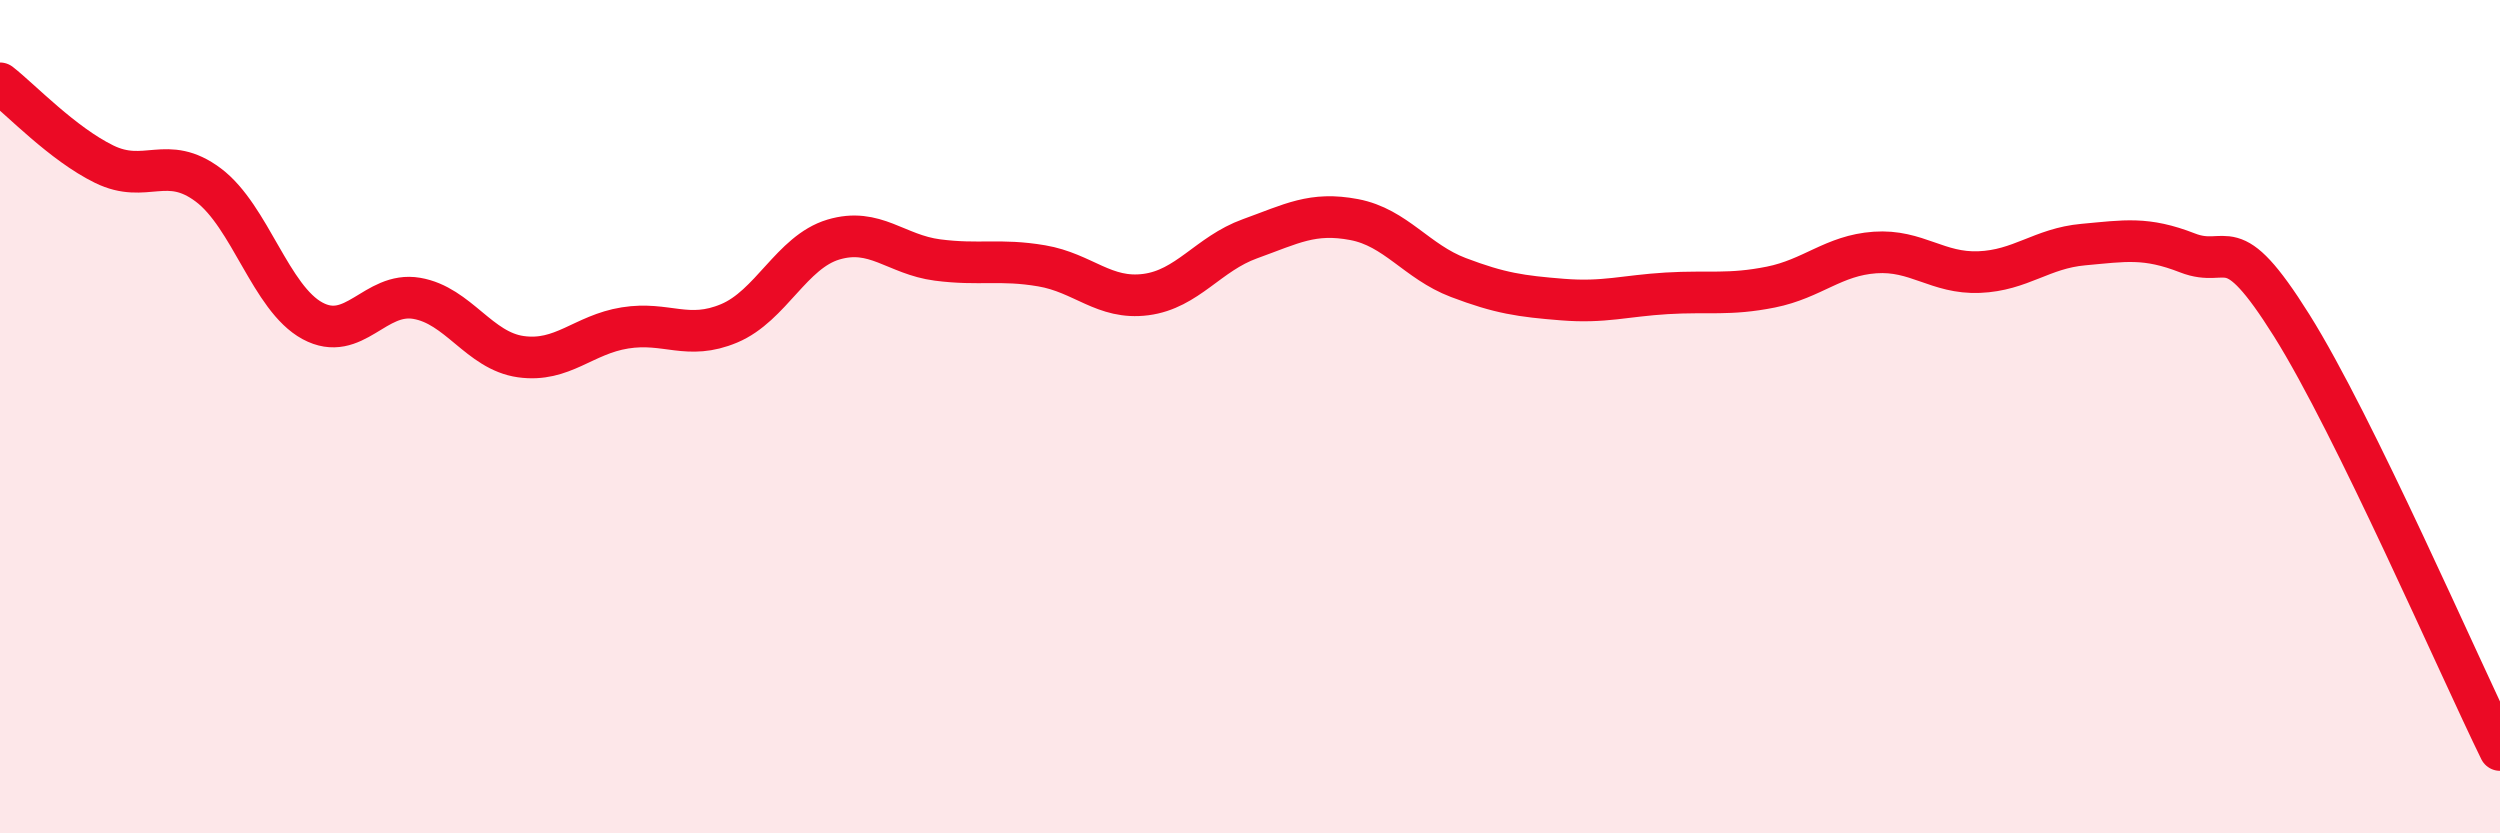 
    <svg width="60" height="20" viewBox="0 0 60 20" xmlns="http://www.w3.org/2000/svg">
      <path
        d="M 0,2 C 0.5,2.39 1.5,3.45 2.5,3.94 C 3.5,4.43 4,3.69 5,4.44 C 6,5.19 6.5,7.16 7.5,7.7 C 8.5,8.24 9,6.99 10,7.16 C 11,7.33 11.5,8.42 12.5,8.56 C 13.5,8.7 14,8.03 15,7.87 C 16,7.71 16.5,8.18 17.5,7.76 C 18.5,7.34 19,6.05 20,5.75 C 21,5.45 21.5,6.11 22.5,6.24 C 23.5,6.37 24,6.21 25,6.38 C 26,6.55 26.5,7.2 27.5,7.07 C 28.5,6.94 29,6.09 30,5.73 C 31,5.37 31.5,5.08 32.5,5.27 C 33.5,5.46 34,6.28 35,6.66 C 36,7.04 36.5,7.11 37.5,7.19 C 38.5,7.27 39,7.1 40,7.04 C 41,6.98 41.5,7.09 42.5,6.89 C 43.5,6.69 44,6.13 45,6.06 C 46,5.99 46.5,6.57 47.5,6.53 C 48.5,6.49 49,5.96 50,5.87 C 51,5.78 51.5,5.68 52.5,6.07 C 53.5,6.46 53.5,5.42 55,7.81 C 56.5,10.2 59,15.96 60,18L60 20L0 20Z"
        fill="#EB0A25"
        opacity="0.1"
        stroke-linecap="round"
        stroke-linejoin="round"
      />
      <path
        d="M 0,2 C 0.5,2.39 1.5,3.45 2.5,3.94 C 3.5,4.43 4,3.69 5,4.44 C 6,5.19 6.5,7.16 7.5,7.7 C 8.5,8.24 9,6.99 10,7.16 C 11,7.33 11.5,8.42 12.5,8.56 C 13.5,8.7 14,8.03 15,7.87 C 16,7.71 16.5,8.18 17.5,7.76 C 18.5,7.34 19,6.05 20,5.75 C 21,5.45 21.5,6.11 22.5,6.24 C 23.5,6.37 24,6.21 25,6.38 C 26,6.55 26.5,7.2 27.5,7.07 C 28.5,6.94 29,6.09 30,5.73 C 31,5.37 31.5,5.08 32.5,5.27 C 33.5,5.46 34,6.28 35,6.66 C 36,7.04 36.5,7.11 37.5,7.19 C 38.5,7.27 39,7.1 40,7.04 C 41,6.98 41.5,7.09 42.5,6.89 C 43.5,6.69 44,6.13 45,6.06 C 46,5.99 46.5,6.57 47.5,6.53 C 48.5,6.49 49,5.96 50,5.87 C 51,5.78 51.5,5.68 52.5,6.07 C 53.5,6.46 53.5,5.42 55,7.81 C 56.5,10.2 59,15.96 60,18"
        stroke="#EB0A25"
        stroke-width="1"
        fill="none"
        stroke-linecap="round"
        stroke-linejoin="round"
      />
    </svg>
  